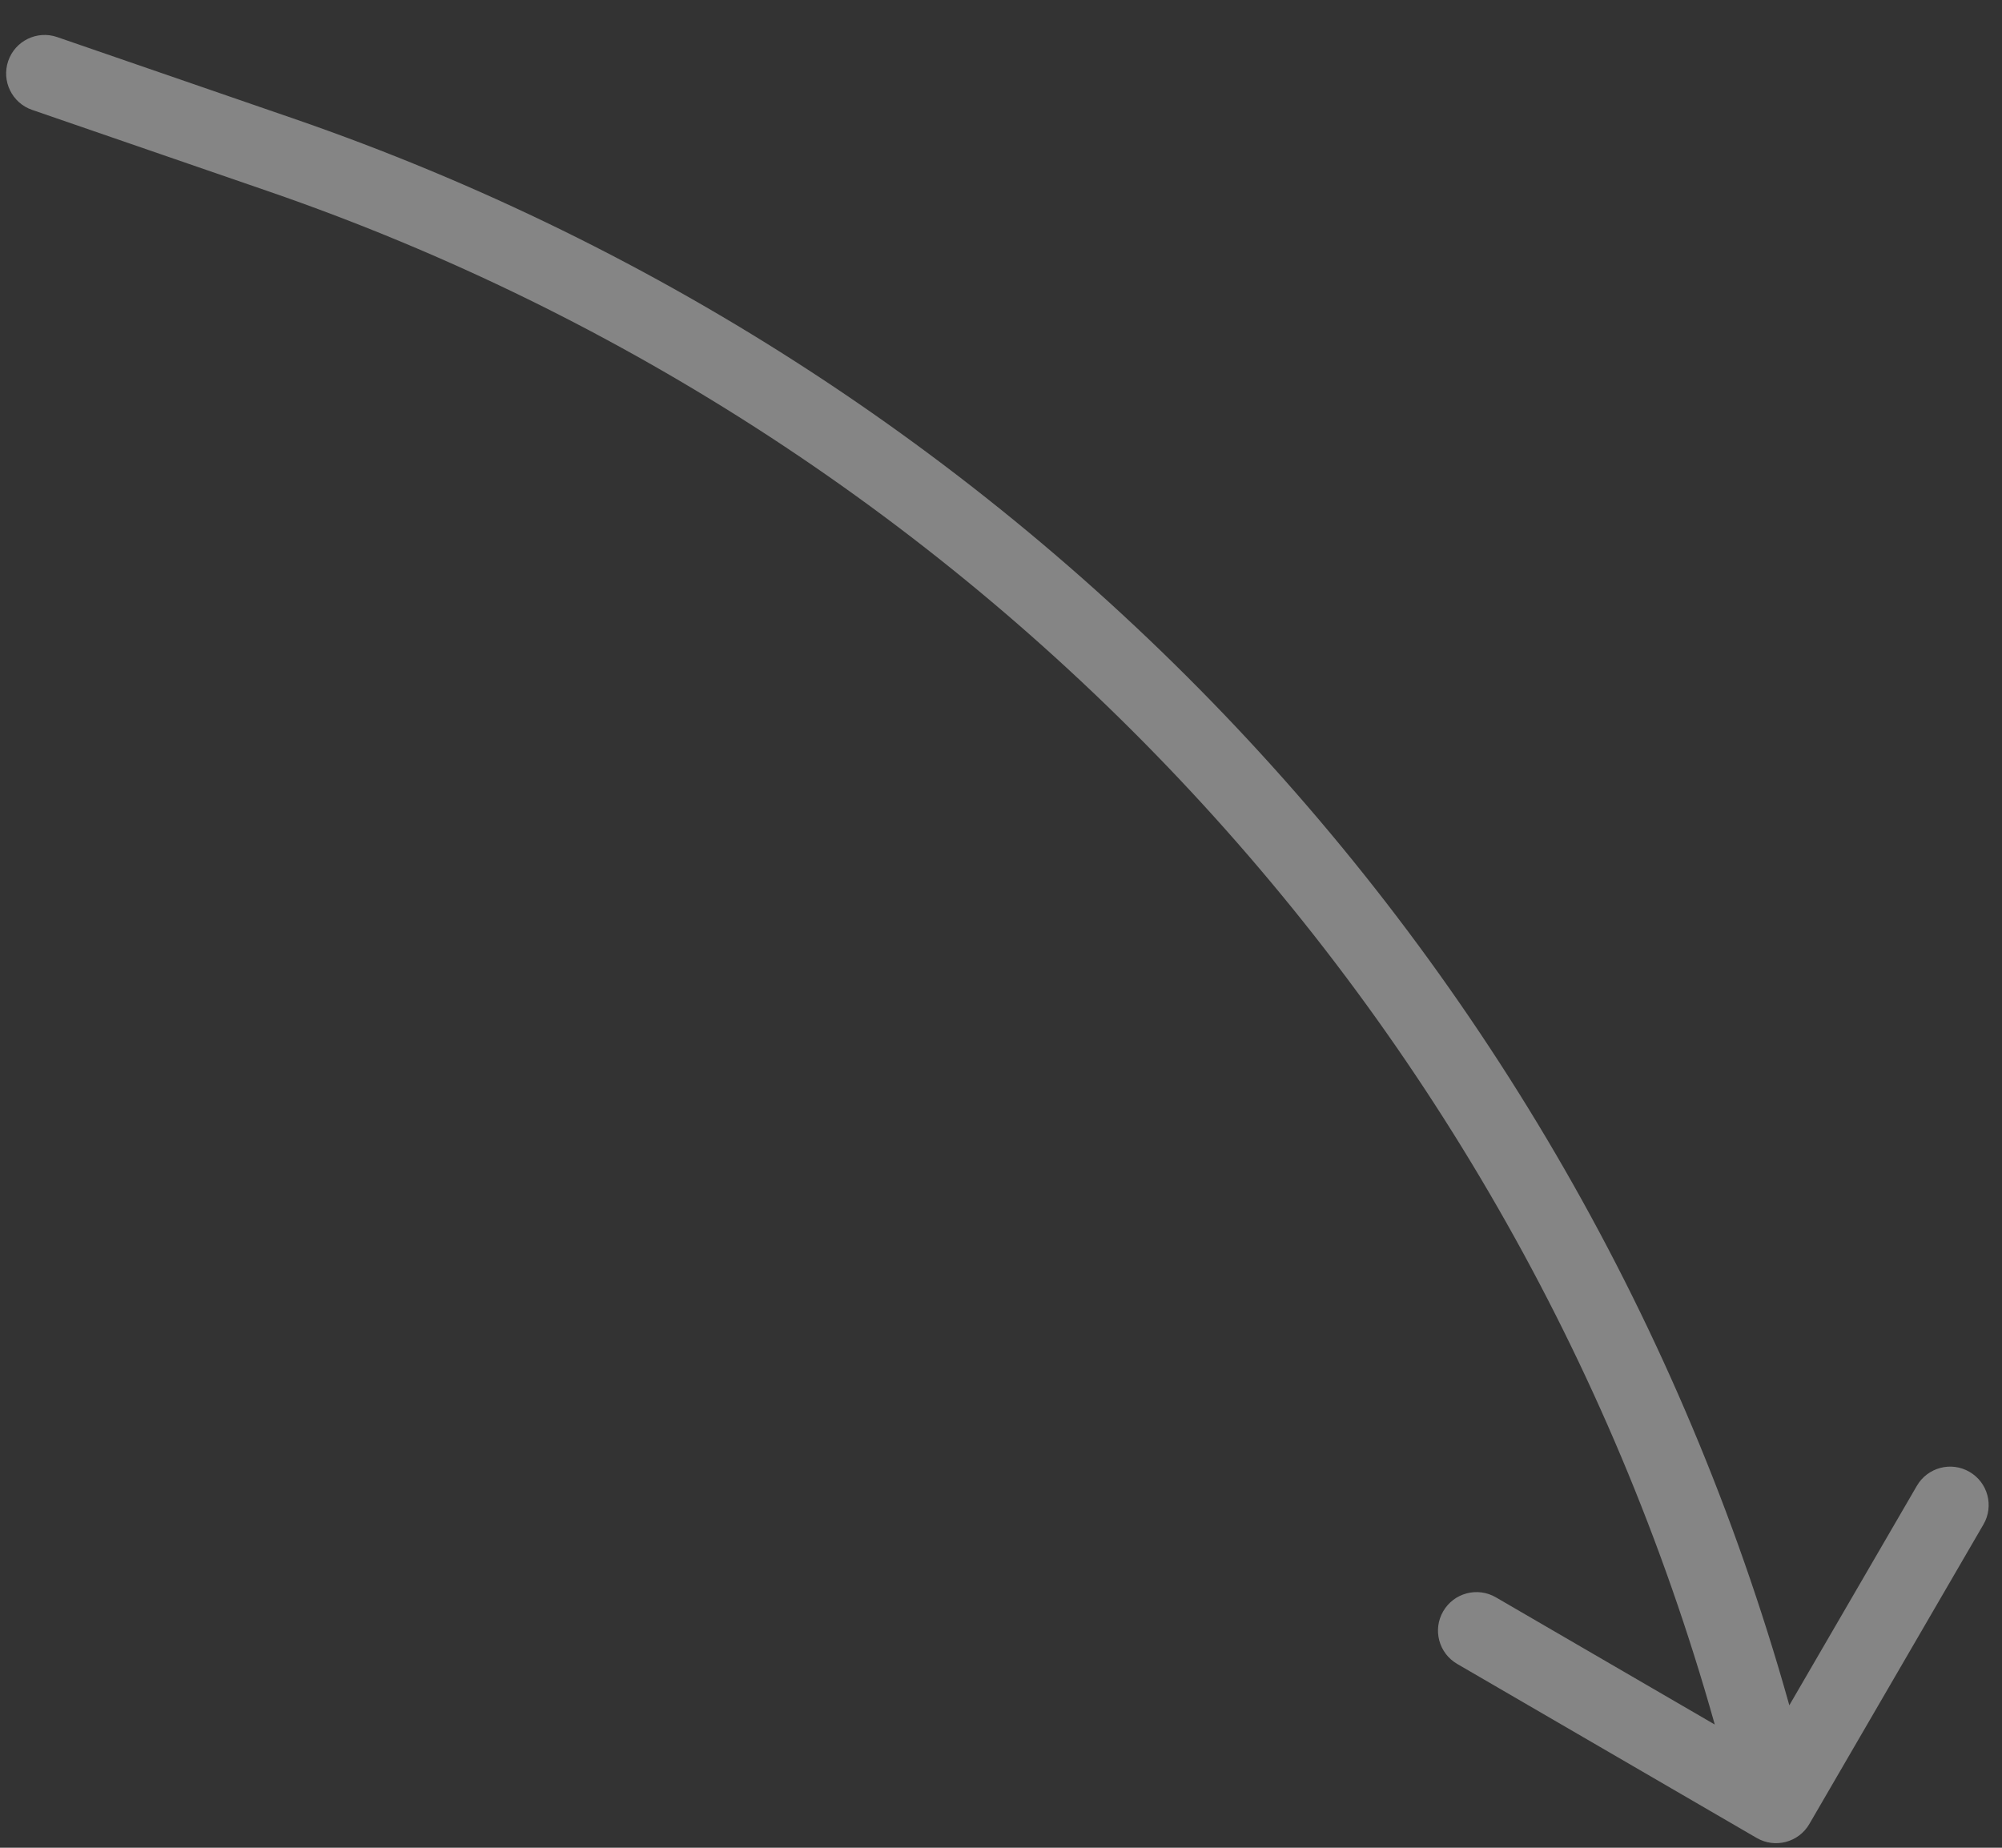 <svg width="52" height="48" viewBox="0 0 52 48" fill="none" xmlns="http://www.w3.org/2000/svg">
<rect x="0" y="0" width="52" height="48" fill="#333333" stroke="none"/>
<path opacity="0.4" d="M1.485 0.963C0.963 0.783 0.394 1.06 0.214 1.582C0.034 2.104 0.311 2.674 0.833 2.854L1.485 0.963ZM7.295 4.024L7.621 3.079L7.621 3.079L7.295 4.024ZM45.734 45.381L46.701 45.125L46.701 45.125L45.734 45.381ZM45.629 47.746C46.107 48.023 46.719 47.861 46.996 47.383L51.518 39.602C51.796 39.124 51.634 38.512 51.156 38.235C50.679 37.957 50.067 38.12 49.789 38.597L45.77 45.514L38.853 41.494C38.375 41.217 37.763 41.379 37.486 41.857C37.208 42.334 37.37 42.946 37.848 43.224L45.629 47.746ZM0.833 2.854L6.969 4.969L7.621 3.079L1.485 0.963L0.833 2.854ZM44.768 45.637L45.165 47.137L47.098 46.625L46.701 45.125L44.768 45.637ZM6.969 4.969C25.558 11.38 39.732 26.629 44.768 45.637L46.701 45.125C41.495 25.473 26.84 9.706 7.621 3.079L6.969 4.969Z" fill="white"/>
</svg>
